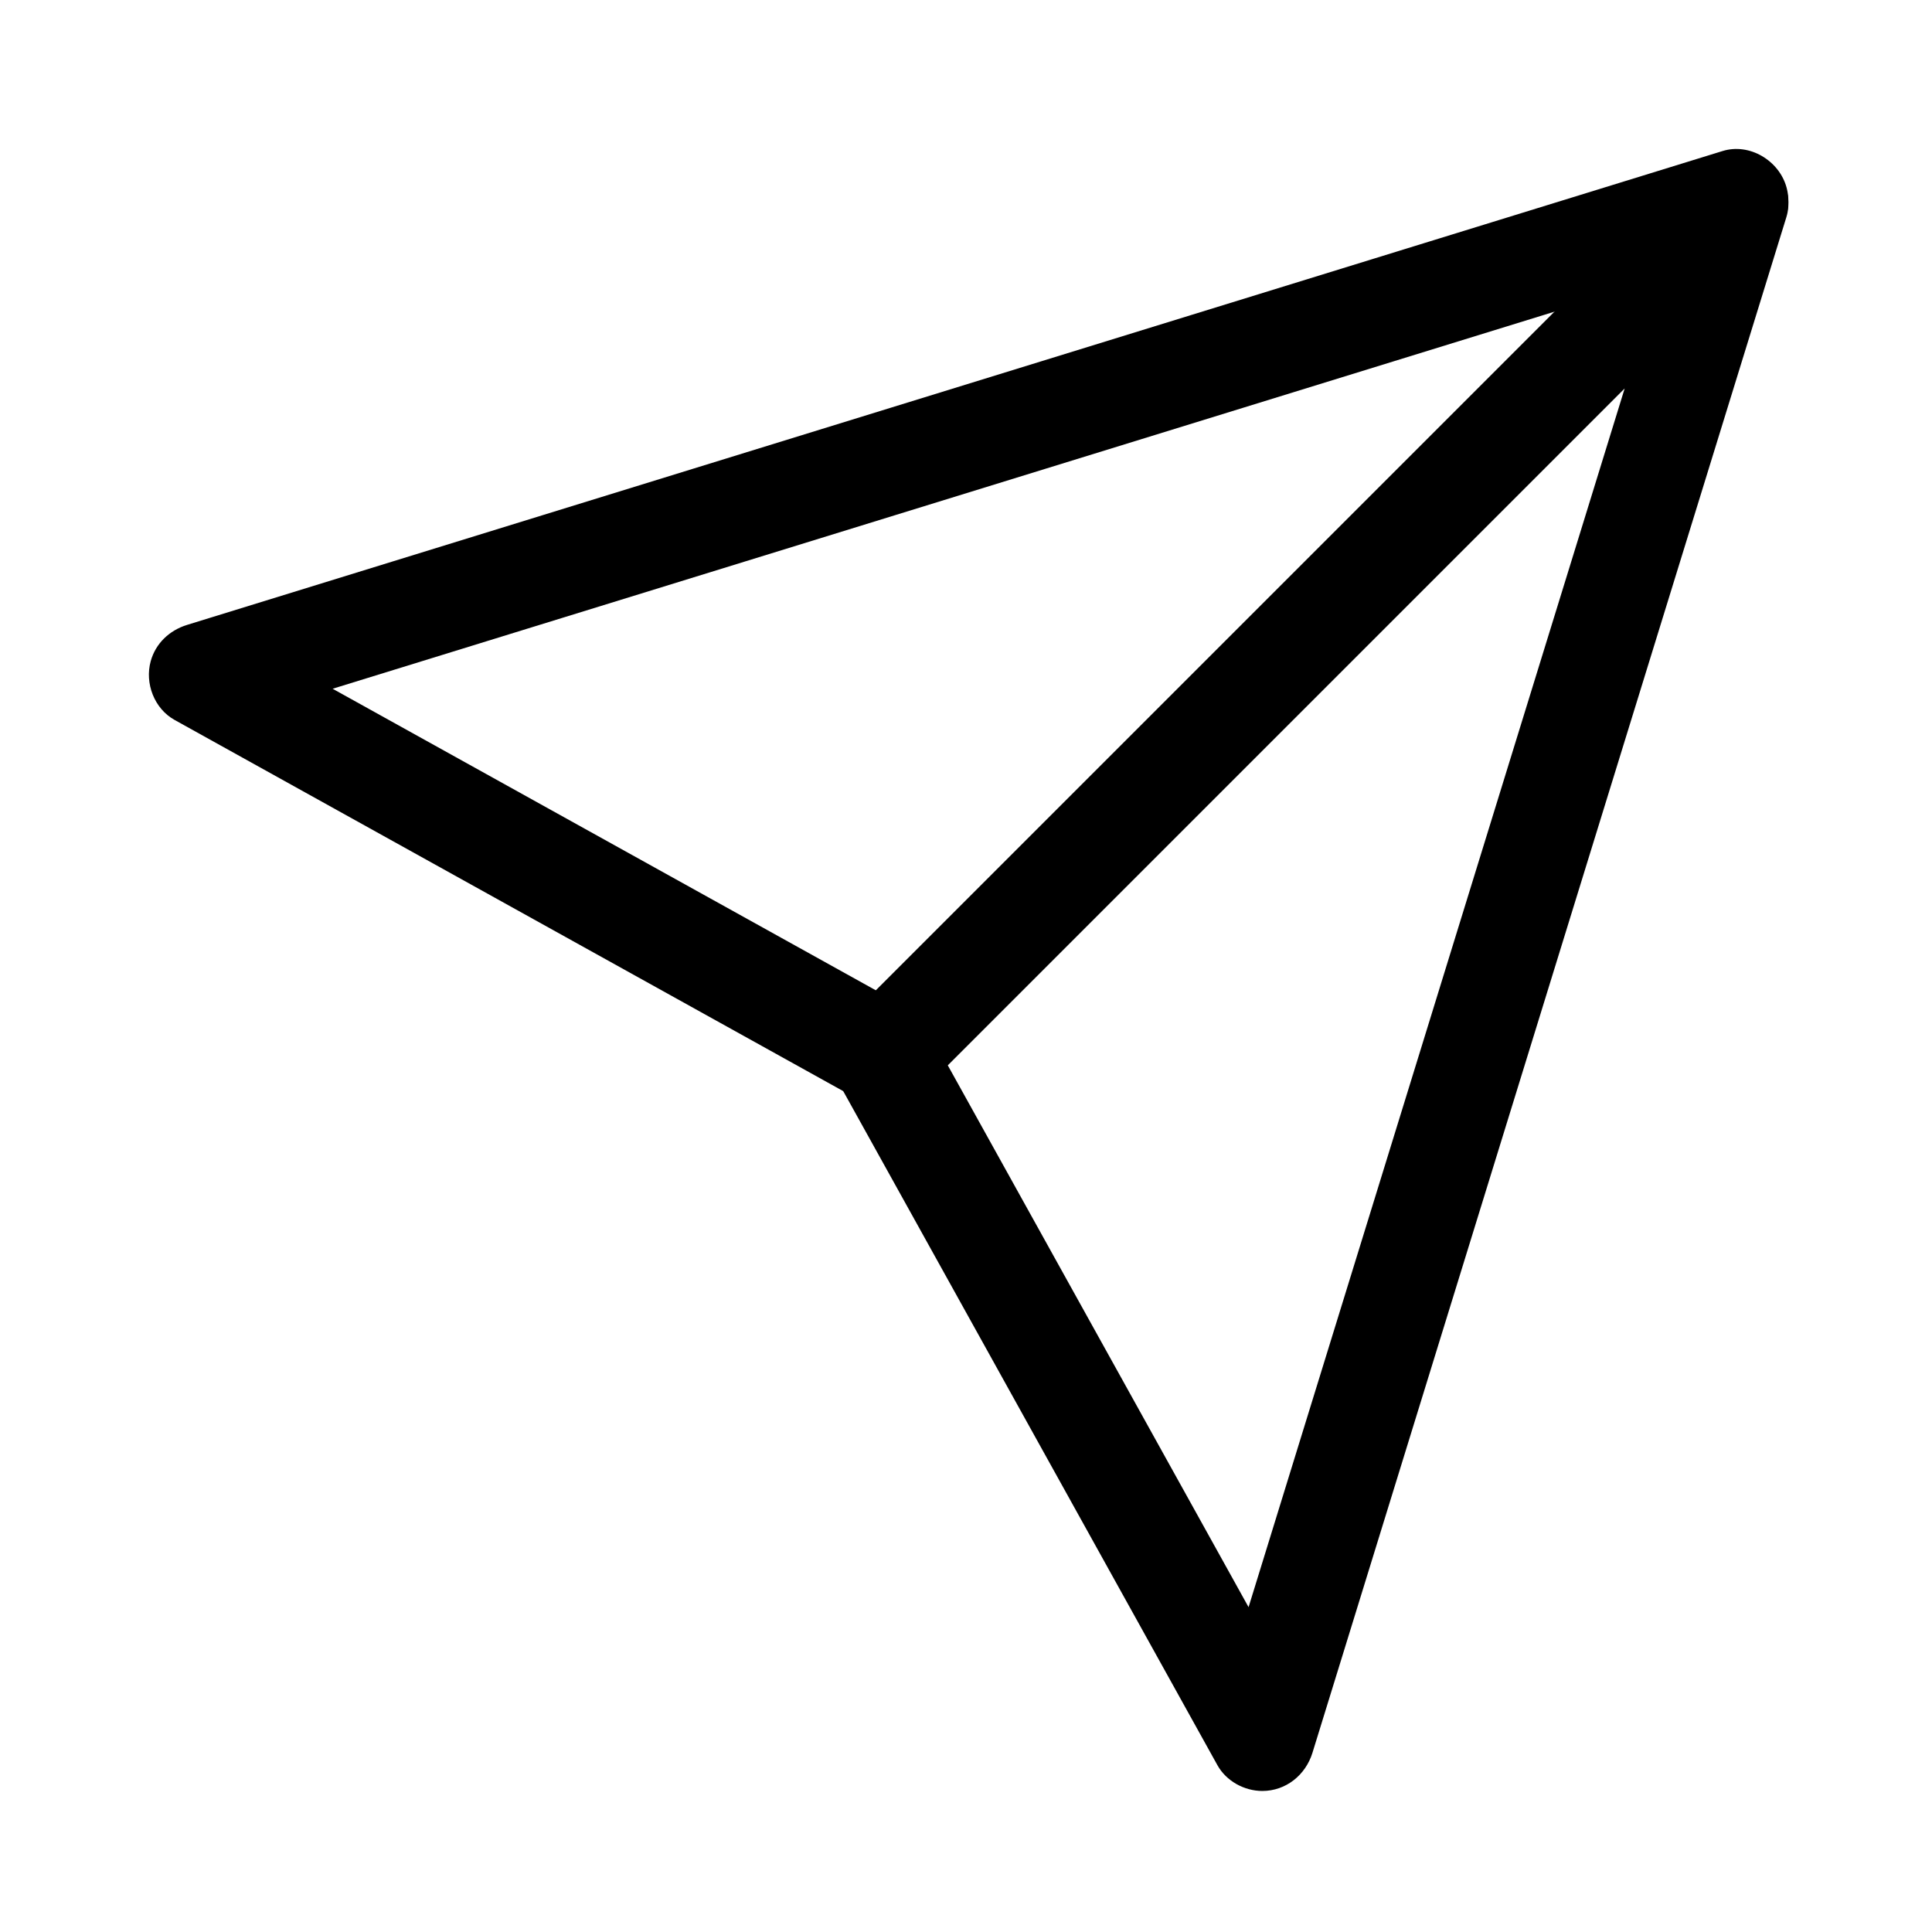 <?xml version="1.0" encoding="UTF-8"?>
<!-- Uploaded to: ICON Repo, www.svgrepo.com, Generator: ICON Repo Mixer Tools -->
<svg fill="#000000" width="800px" height="800px" version="1.1" viewBox="144 144 512 512" xmlns="http://www.w3.org/2000/svg">
 <g>
  <path d="m385.09 411.43c-14.336-7.957-28.668-15.914-43.004-23.875-27.641-15.344-55.285-30.691-82.926-46.035-17.906-9.941-35.812-19.883-53.719-29.82l-1.266-0.703c-1.098 8.395-2.195 16.785-3.289 25.18 8.656-2.672 17.312-5.344 25.969-8.016 22.008-6.793 44.016-13.586 66.027-20.375 29.418-9.078 58.84-18.16 88.258-27.238 30.891-9.531 61.781-19.066 92.672-28.598 26.418-8.152 52.84-16.309 79.258-24.461 16.008-4.941 32.016-9.883 48.023-14.82 2.242-0.691 4.488-1.383 6.731-2.078 7.168-2.211 11.66-9.539 9.621-16.945-1.945-7.07-9.773-11.836-16.945-9.621-8.656 2.672-17.312 5.344-25.969 8.016-22.008 6.793-44.016 13.586-66.027 20.375-29.418 9.078-58.84 18.16-88.262 27.238-30.891 9.531-61.781 19.066-92.672 28.598-26.418 8.152-52.84 16.309-79.258 24.461-16.008 4.941-32.016 9.883-48.023 14.82-2.242 0.691-4.488 1.383-6.731 2.078-4.633 1.43-8.316 4.879-9.621 9.621-1.609 5.856 0.949 12.57 6.332 15.559 14.336 7.957 28.668 15.914 43.004 23.875 27.641 15.344 55.285 30.691 82.926 46.035 17.906 9.941 35.812 19.883 53.719 29.82 0.422 0.234 0.844 0.469 1.266 0.703 6.566 3.644 14.992 1.637 18.848-4.941 3.731-6.371 1.613-15.211-4.941-18.852z"/>
  <path d="m590.82 194.24c-2.672 8.656-5.344 17.312-8.016 25.969-6.793 22.008-13.586 44.016-20.375 66.027-9.078 29.418-18.16 58.84-27.238 88.258-9.535 30.891-19.066 61.781-28.598 92.672-8.152 26.422-16.309 52.84-24.461 79.258-4.941 16.008-9.883 32.016-14.82 48.023-0.691 2.242-1.383 4.488-2.078 6.731 8.395-1.098 16.785-2.195 25.18-3.289-7.957-14.336-15.914-28.668-23.871-43.004-15.344-27.645-30.691-55.285-46.035-82.926-9.941-17.906-19.879-35.812-29.82-53.719-0.234-0.422-0.469-0.844-0.703-1.266-0.719 5.566-1.438 11.129-2.152 16.695 8.211-8.211 16.422-16.418 24.629-24.629 19.426-19.426 38.855-38.855 58.281-58.281 22.84-22.84 45.684-45.684 68.523-68.523 18.453-18.453 36.902-36.902 55.355-55.355l19.23-19.23c5.309-5.309 5.309-14.176 0-19.48-5.309-5.309-14.176-5.309-19.48 0-8.211 8.211-16.422 16.422-24.629 24.629-19.426 19.426-38.855 38.855-58.281 58.281l-68.523 68.523c-18.453 18.453-36.902 36.902-55.355 55.355-6.41 6.41-12.82 12.82-19.23 19.23-4.449 4.449-5.168 11.262-2.152 16.695 7.957 14.336 15.914 28.668 23.875 43.004 15.344 27.645 30.691 55.285 46.035 82.926 9.941 17.906 19.879 35.812 29.82 53.719 0.234 0.422 0.469 0.844 0.703 1.266 2.34 4.215 7.125 6.824 11.895 6.824 6.273 0 11.469-4.231 13.285-10.113l8.016-25.969c6.793-22.008 13.586-44.016 20.375-66.027 9.078-29.422 18.16-58.84 27.238-88.258 9.535-30.891 19.066-61.781 28.598-92.672 8.152-26.418 16.309-52.84 24.461-79.258 4.941-16.008 9.883-32.016 14.82-48.023 0.691-2.242 1.383-4.488 2.078-6.731 2.215-7.176-2.555-15-9.621-16.945-7.418-2.047-14.746 2.445-16.957 9.613z"/>
 </g>
</svg>